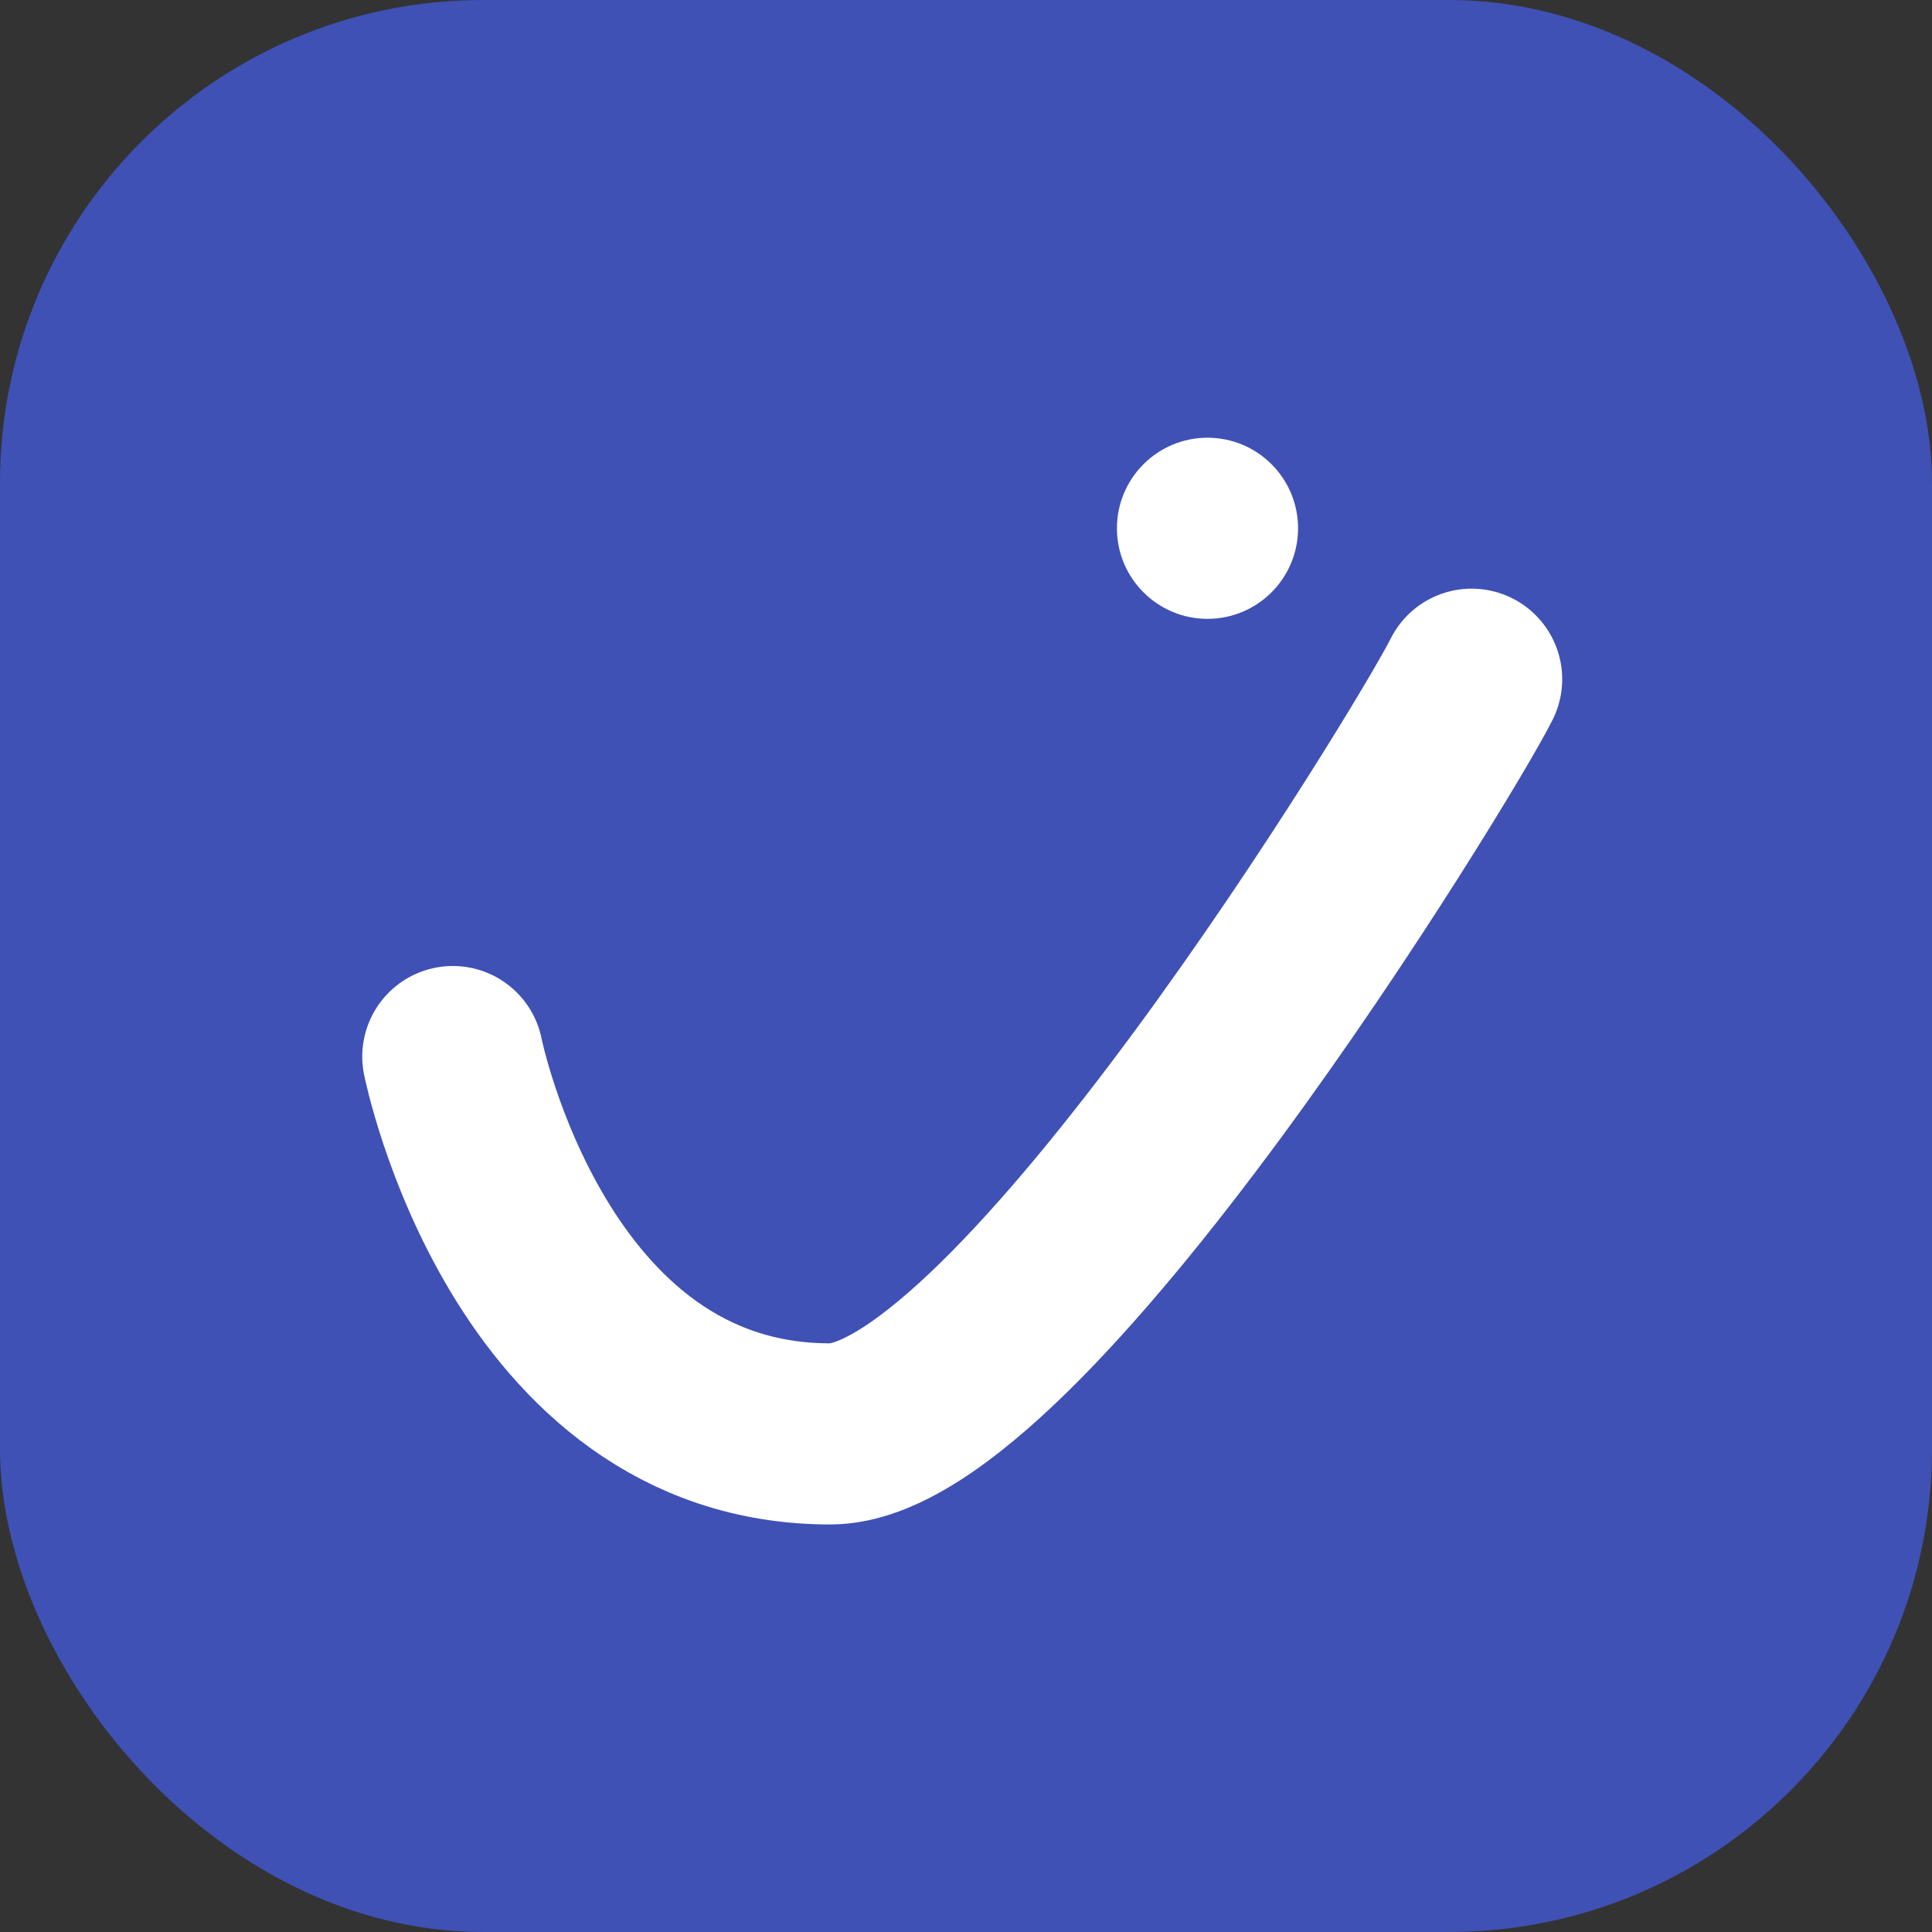 <svg width="512" height="512" viewBox="0 0 512 512" fill="none" xmlns="http://www.w3.org/2000/svg">
  <rect x="0" y="0" width="512" height="512" fill="#333333" stroke="none"/>
  <rect width="512" height="512" rx="128" fill="#3F51B5"/>
  
  <path d="M120 280C120 280 140 380 220 380C270 380 380 200 390 180" 
        stroke="white" 
        stroke-width="48" 
        stroke-linecap="round" 
        stroke-linejoin="round"/>
        
  <circle cx="320" cy="140" r="24" fill="white"/>
</svg>